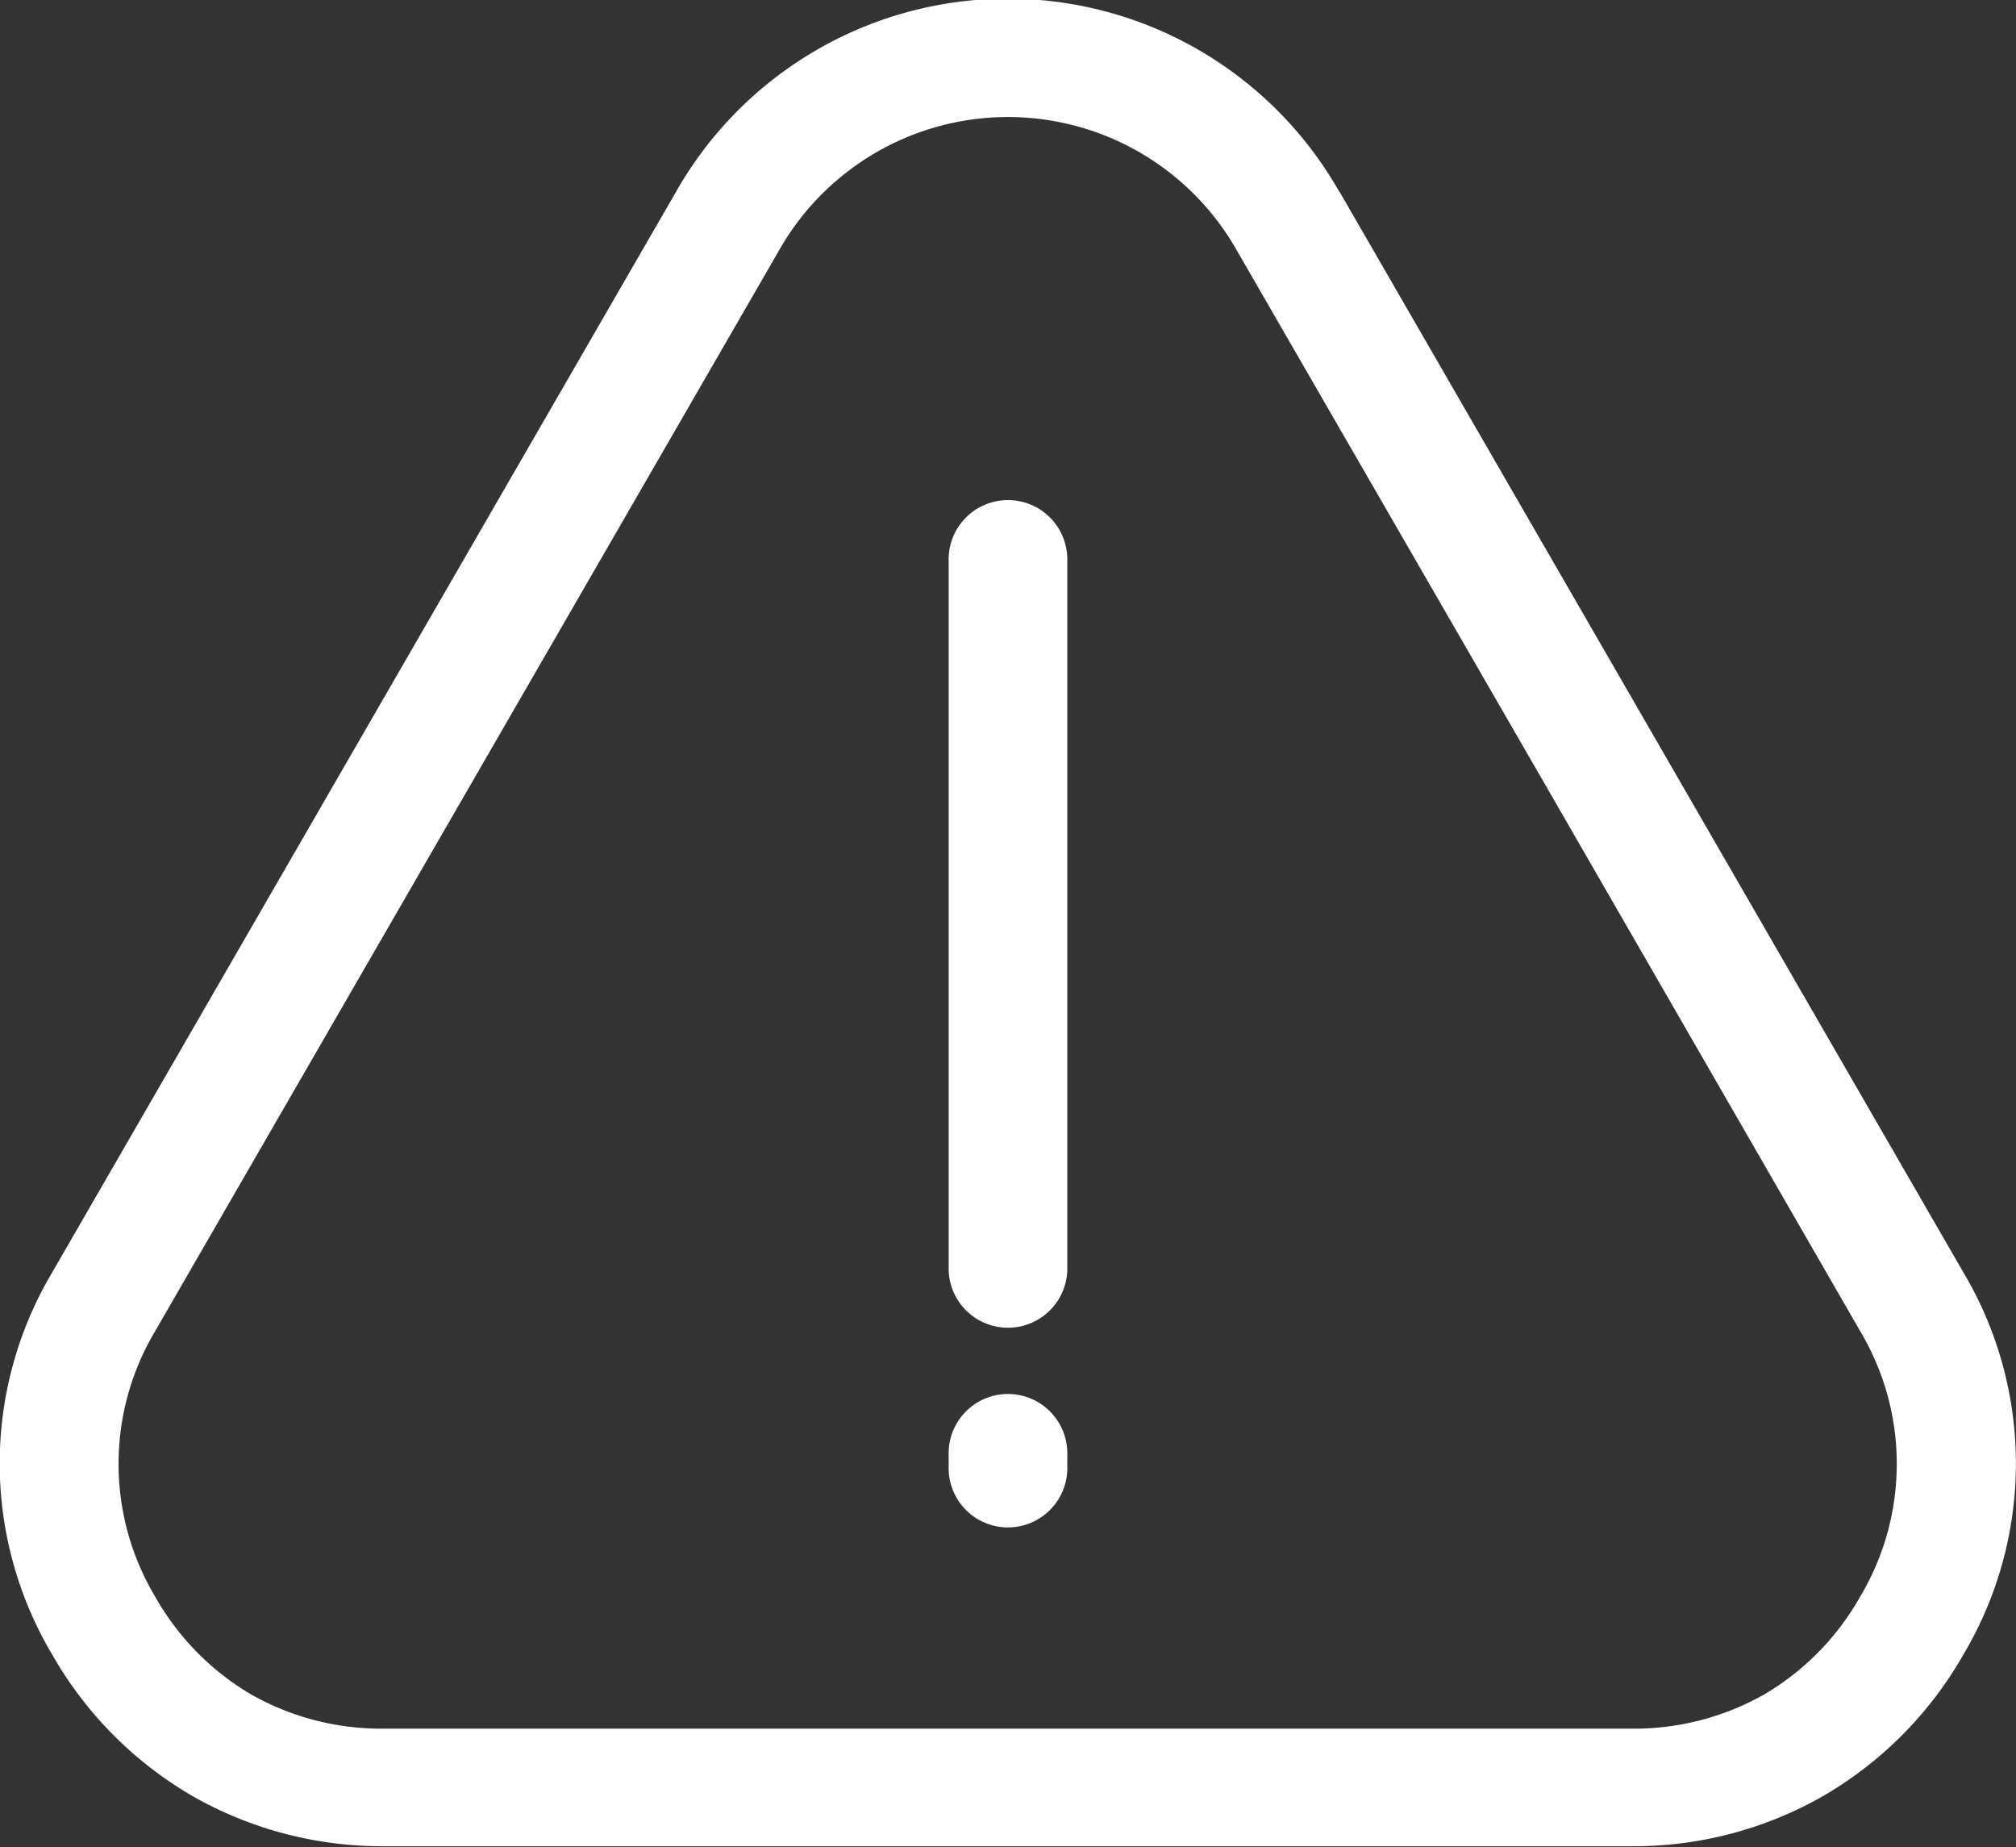 <svg xmlns="http://www.w3.org/2000/svg" width="30.064" height="27.539" viewBox="0 0 30.064 27.539">
  <rect x="0" y="0" width="30.064" height="27.539" fill="#333333" stroke="none"/>
  <g id="noun-risk-6719066" transform="translate(-5 -8.777)">
    <path id="Path_72592" data-name="Path 72592" d="M28.1,20.575l-4.649-8.053a3.924,3.924,0,0,0-6.84,0l-9.3,16.107h0a3.862,3.862,0,0,0,0,3.949h0a3.94,3.94,0,0,0,1.434,1.463h0a3.934,3.934,0,0,0,1.982.51h18.6a3.934,3.934,0,0,0,1.982-.51h0a3.93,3.93,0,0,0,1.434-1.463h0a3.862,3.862,0,0,0,0-3.949h0L28.1,20.575Zm-3.123-8.938,9.3,16.107v0a5.576,5.576,0,0,1,0,5.707v0a5.7,5.7,0,0,1-2.081,2.1h0a5.69,5.69,0,0,1-2.867.753h-18.6a5.7,5.7,0,0,1-2.867-.753h0a5.7,5.7,0,0,1-2.081-2.1v0a5.576,5.576,0,0,1,0-5.707v0l9.3-16.107a5.687,5.687,0,0,1,9.892,0Zm-5.83,18.839a.885.885,0,1,1,1.769,0v.16a.885.885,0,1,1-1.769,0Zm0-13.328a.885.885,0,1,1,1.769,0v10.57a.885.885,0,0,1-1.769,0Z" fill="#fff" fill-rule="evenodd"/>
  </g>
</svg>
